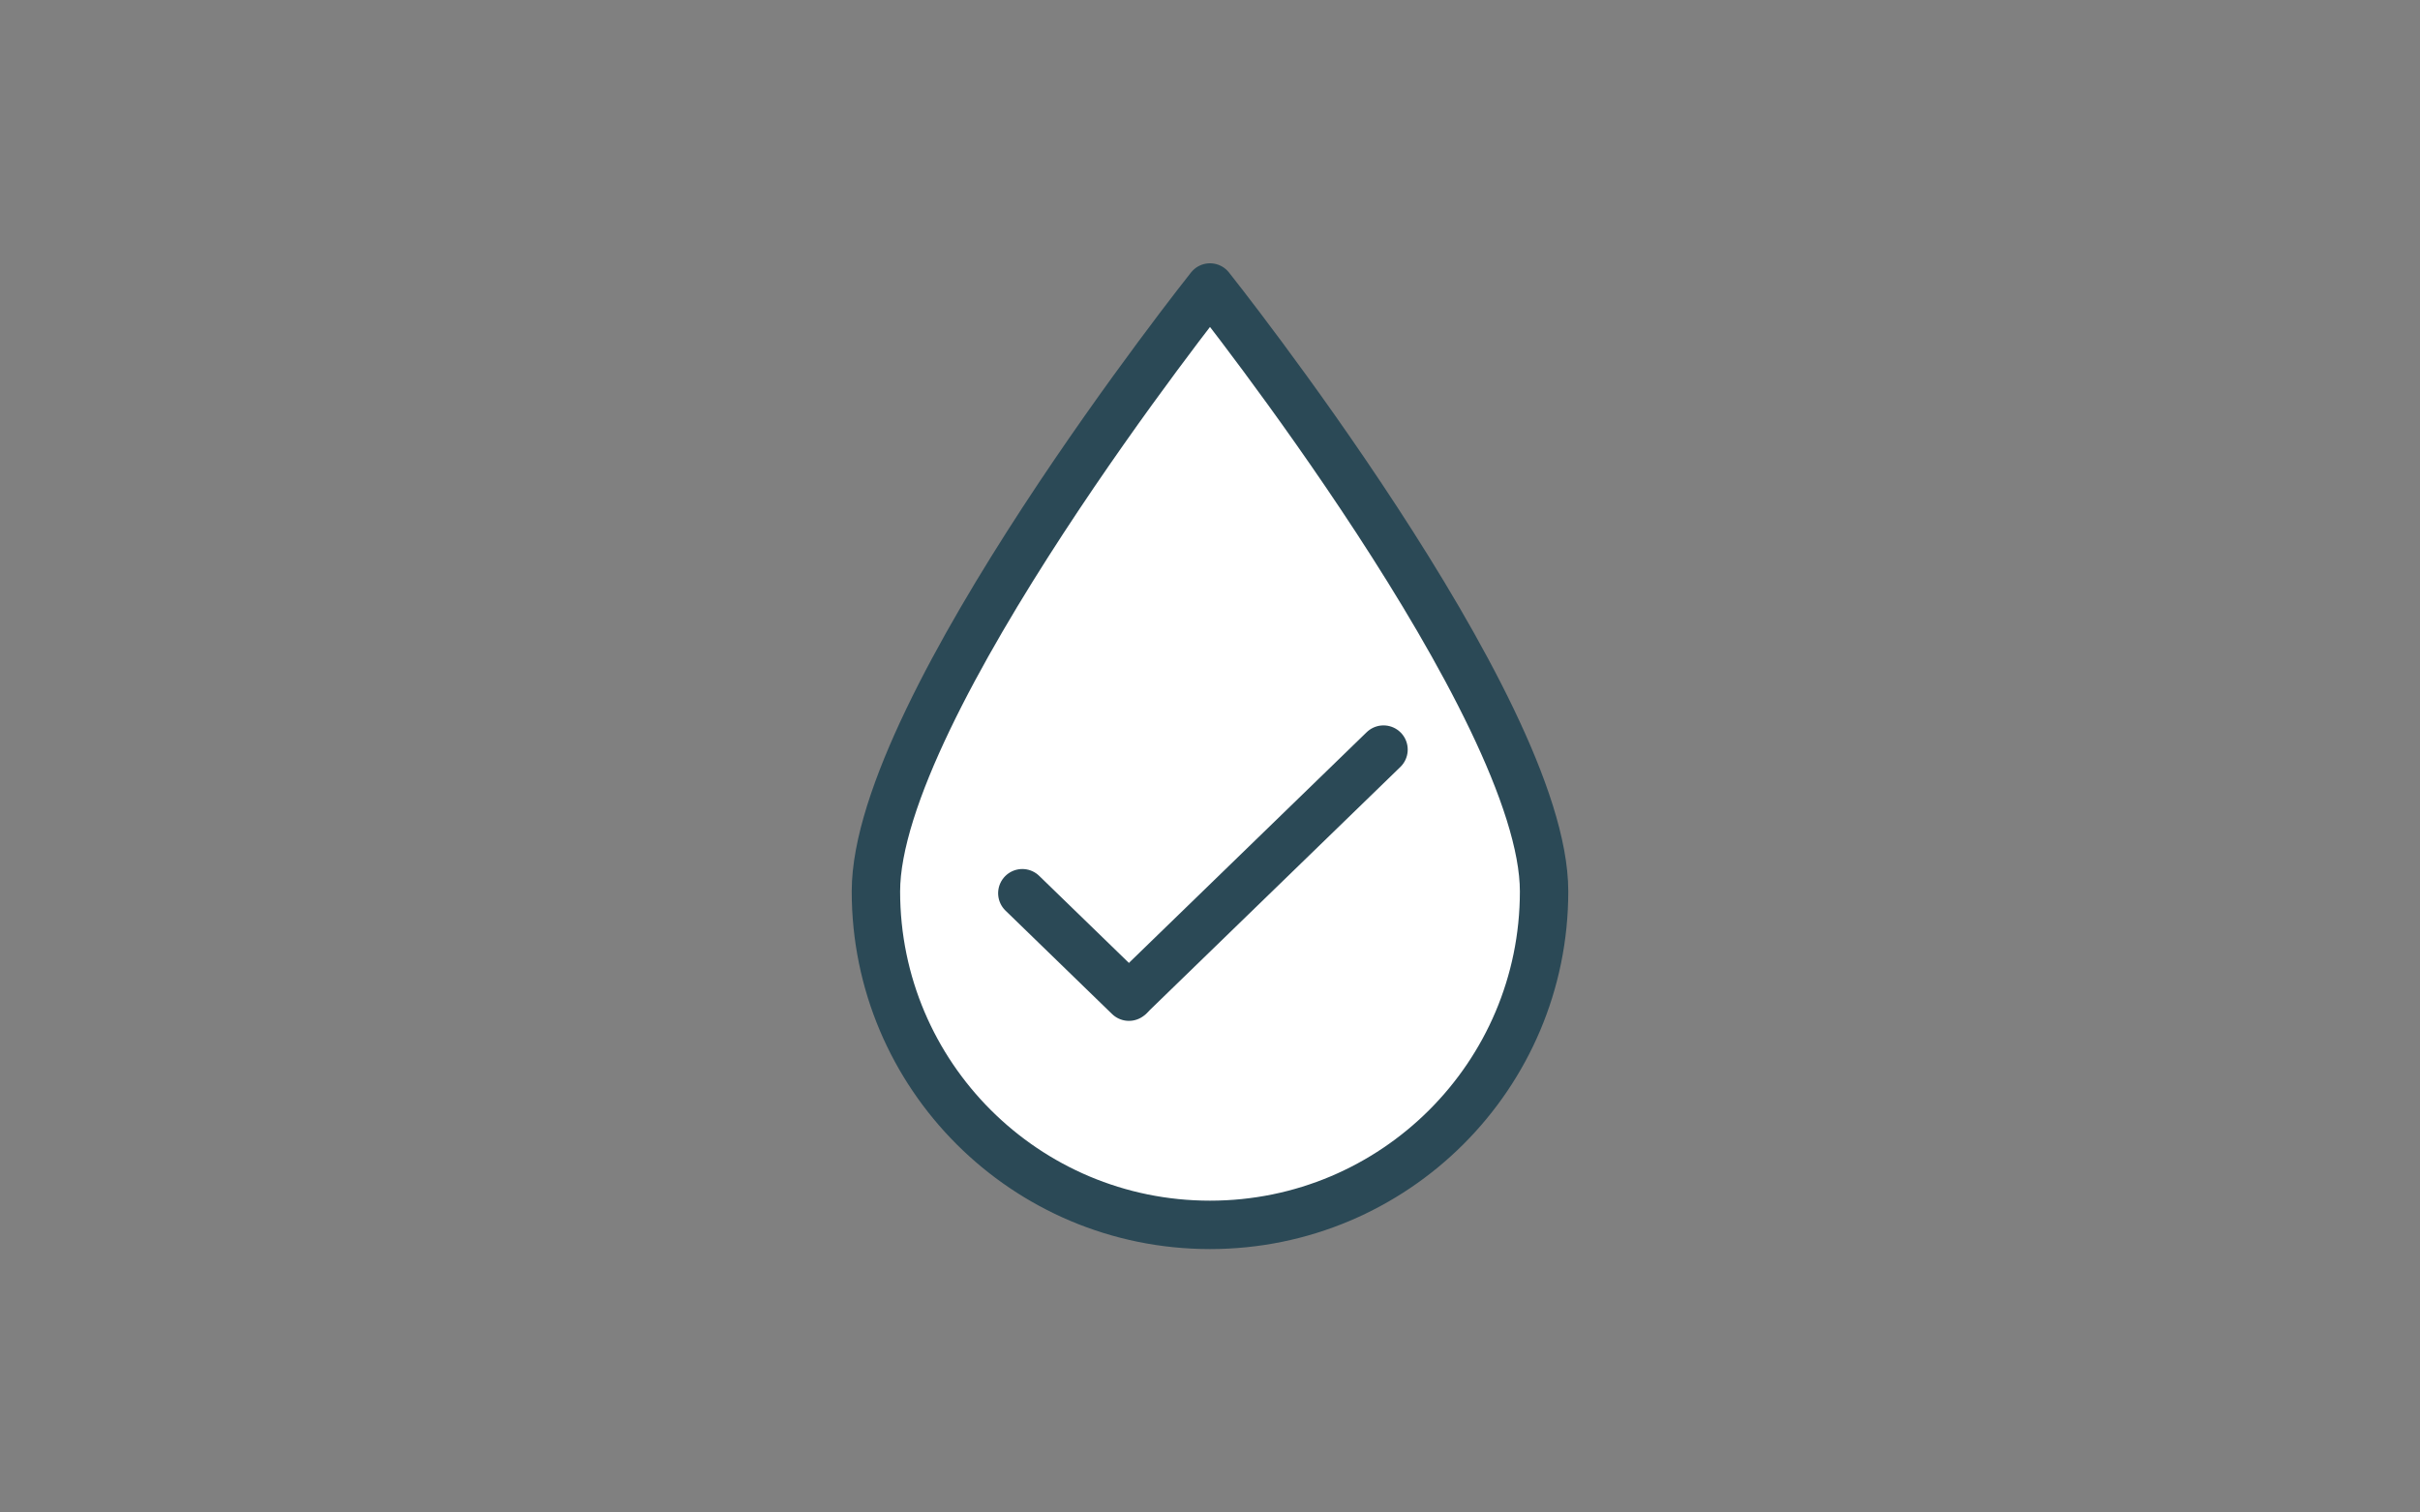 <svg width="200" height="125" viewBox="0 0 200 125" fill="none" xmlns="http://www.w3.org/2000/svg">
<rect x="0" y="0" width="200" height="125" fill="#808080" stroke="none"/>
<path d="M127.61 73.67C127.61 88.89 115.25 101.23 100 101.23C84.75 101.23 72.39 88.89 72.39 73.67C72.39 58.45 100 23.76 100 23.76C100 23.76 127.61 58.45 127.61 73.67Z" fill="white" stroke="#2B4956" stroke-width="4" stroke-linecap="round" stroke-linejoin="round"/>
<path d="M84.49 73.82L93.3 82.37" stroke="#2B4956" stroke-width="4" stroke-miterlimit="10" stroke-linecap="round"/>
<path d="M93.45 82.22L114.34 61.95" stroke="#2B4956" stroke-width="4" stroke-miterlimit="10" stroke-linecap="round"/>
</svg>
